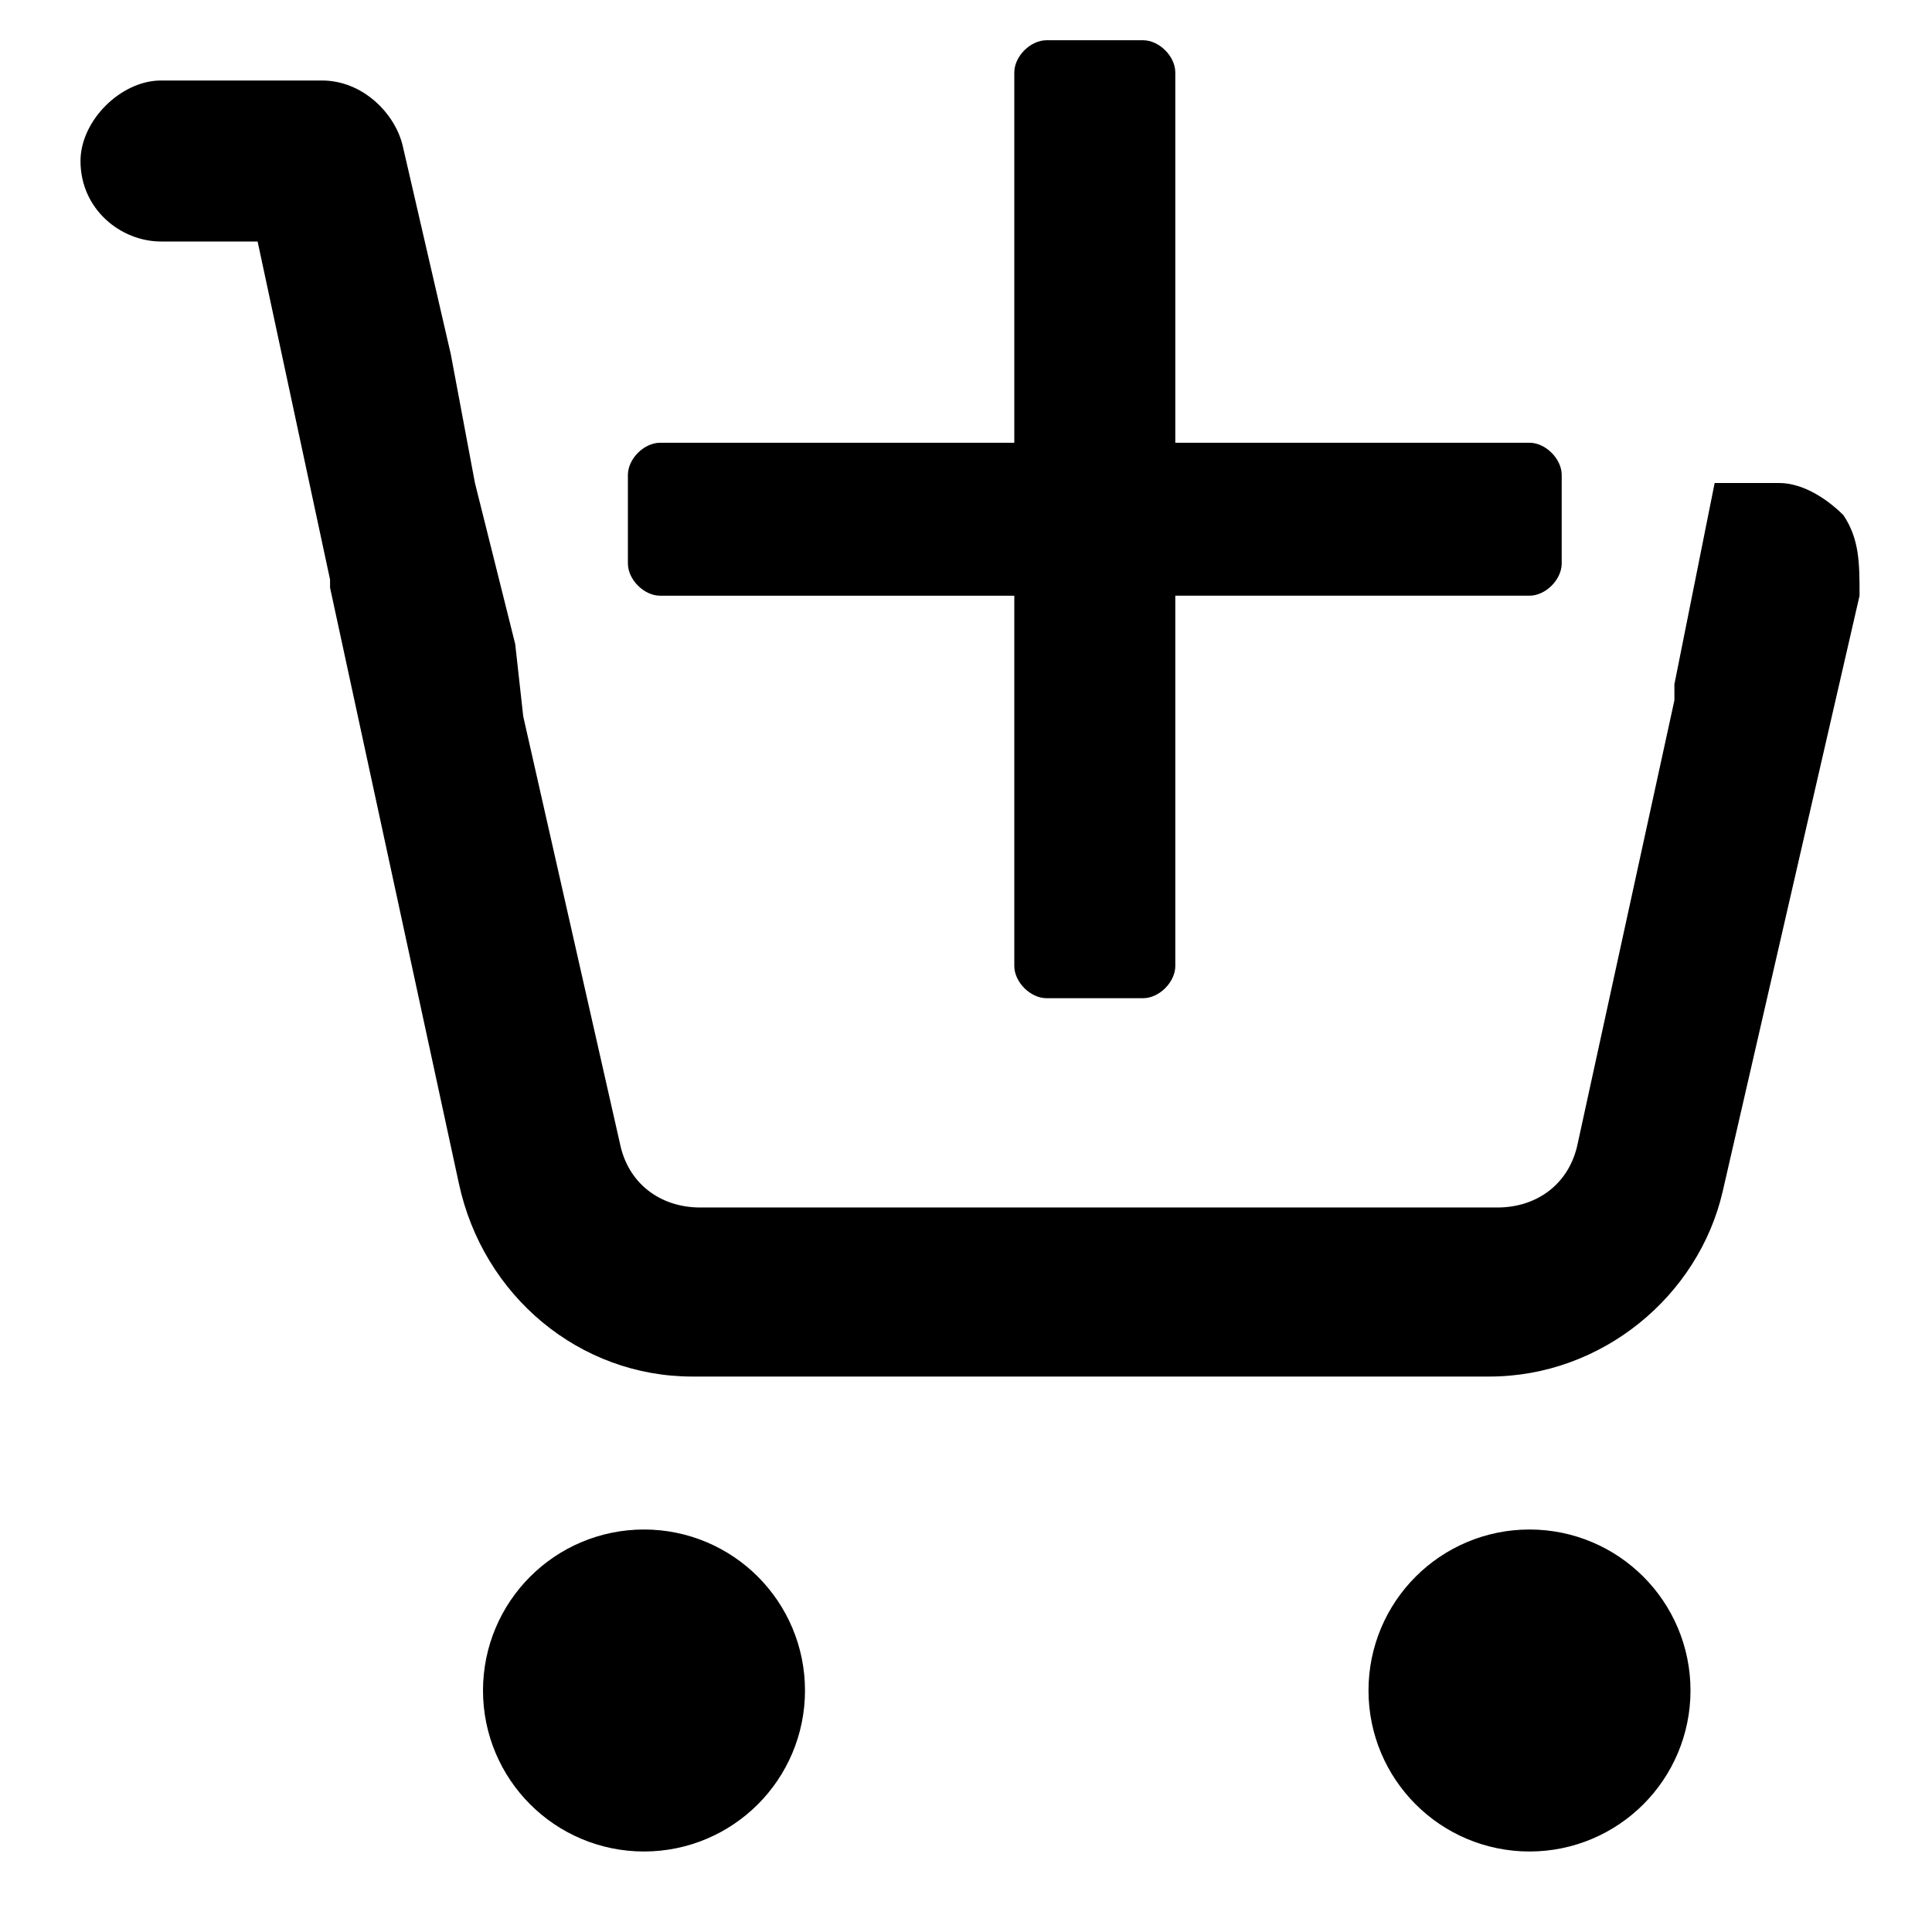 <?xml version="1.0" encoding="utf-8"?>
<!-- Generator: Adobe Illustrator 28.4.1, SVG Export Plug-In . SVG Version: 6.00 Build 0)  -->
<svg version="1.1" baseProfile="basic" id="Layer_1"
	 xmlns="http://www.w3.org/2000/svg" xmlns:xlink="http://www.w3.org/1999/xlink" x="0px" y="0px" viewBox="0 0 24 24"
	 xml:space="preserve">
<style type="text/css">
	.st0{fill:none;stroke:#000000;stroke-width:2;stroke-linecap:round;stroke-linejoin:round;}
</style>
<circle class="st0" cx="8" cy="21" r="1"/>
<circle class="st0" cx="19" cy="21" r="1"/>
<path d="M22.9,6.4C22.7,6.2,22.4,6,22.1,6h-0.8l-0.4,2l-0.1,0.5l0,0.2l-1.2,5.5c-0.1,0.5-0.5,0.8-1,0.8H8.7c-0.5,0-0.9-0.3-1-0.8
	L6.5,8.9L6.4,8L5.9,6L5.6,4.4L5,1.8C4.9,1.4,4.5,1,4,1H2C1.5,1,1,1.5,1,2c0,0.6,0.5,1,1,1h1.2l0.9,4.2c0,0,0,0.1,0,0.1l1.6,7.4
	c0.3,1.4,1.5,2.4,2.9,2.4c0,0,0,0,0.1,0h9.8c1.4,0,2.6-1,2.9-2.3l1.7-7.4C23.1,7,23.1,6.7,22.9,6.4z"/>
<path d="M14.6,5.4V0.9c0-0.2-0.2-0.4-0.4-0.4H13c-0.2,0-0.4,0.2-0.4,0.4v4.6H8.2c-0.2,0-0.4,0.2-0.4,0.4V7c0,0.2,0.2,0.4,0.4,0.4
	h4.4V12c0,0.2,0.2,0.4,0.4,0.4h1.2c0.2,0,0.4-0.2,0.4-0.4V7.4H19c0.2,0,0.4-0.2,0.4-0.4V5.9c0-0.2-0.2-0.4-0.4-0.4H14.6z"/>
</svg>
